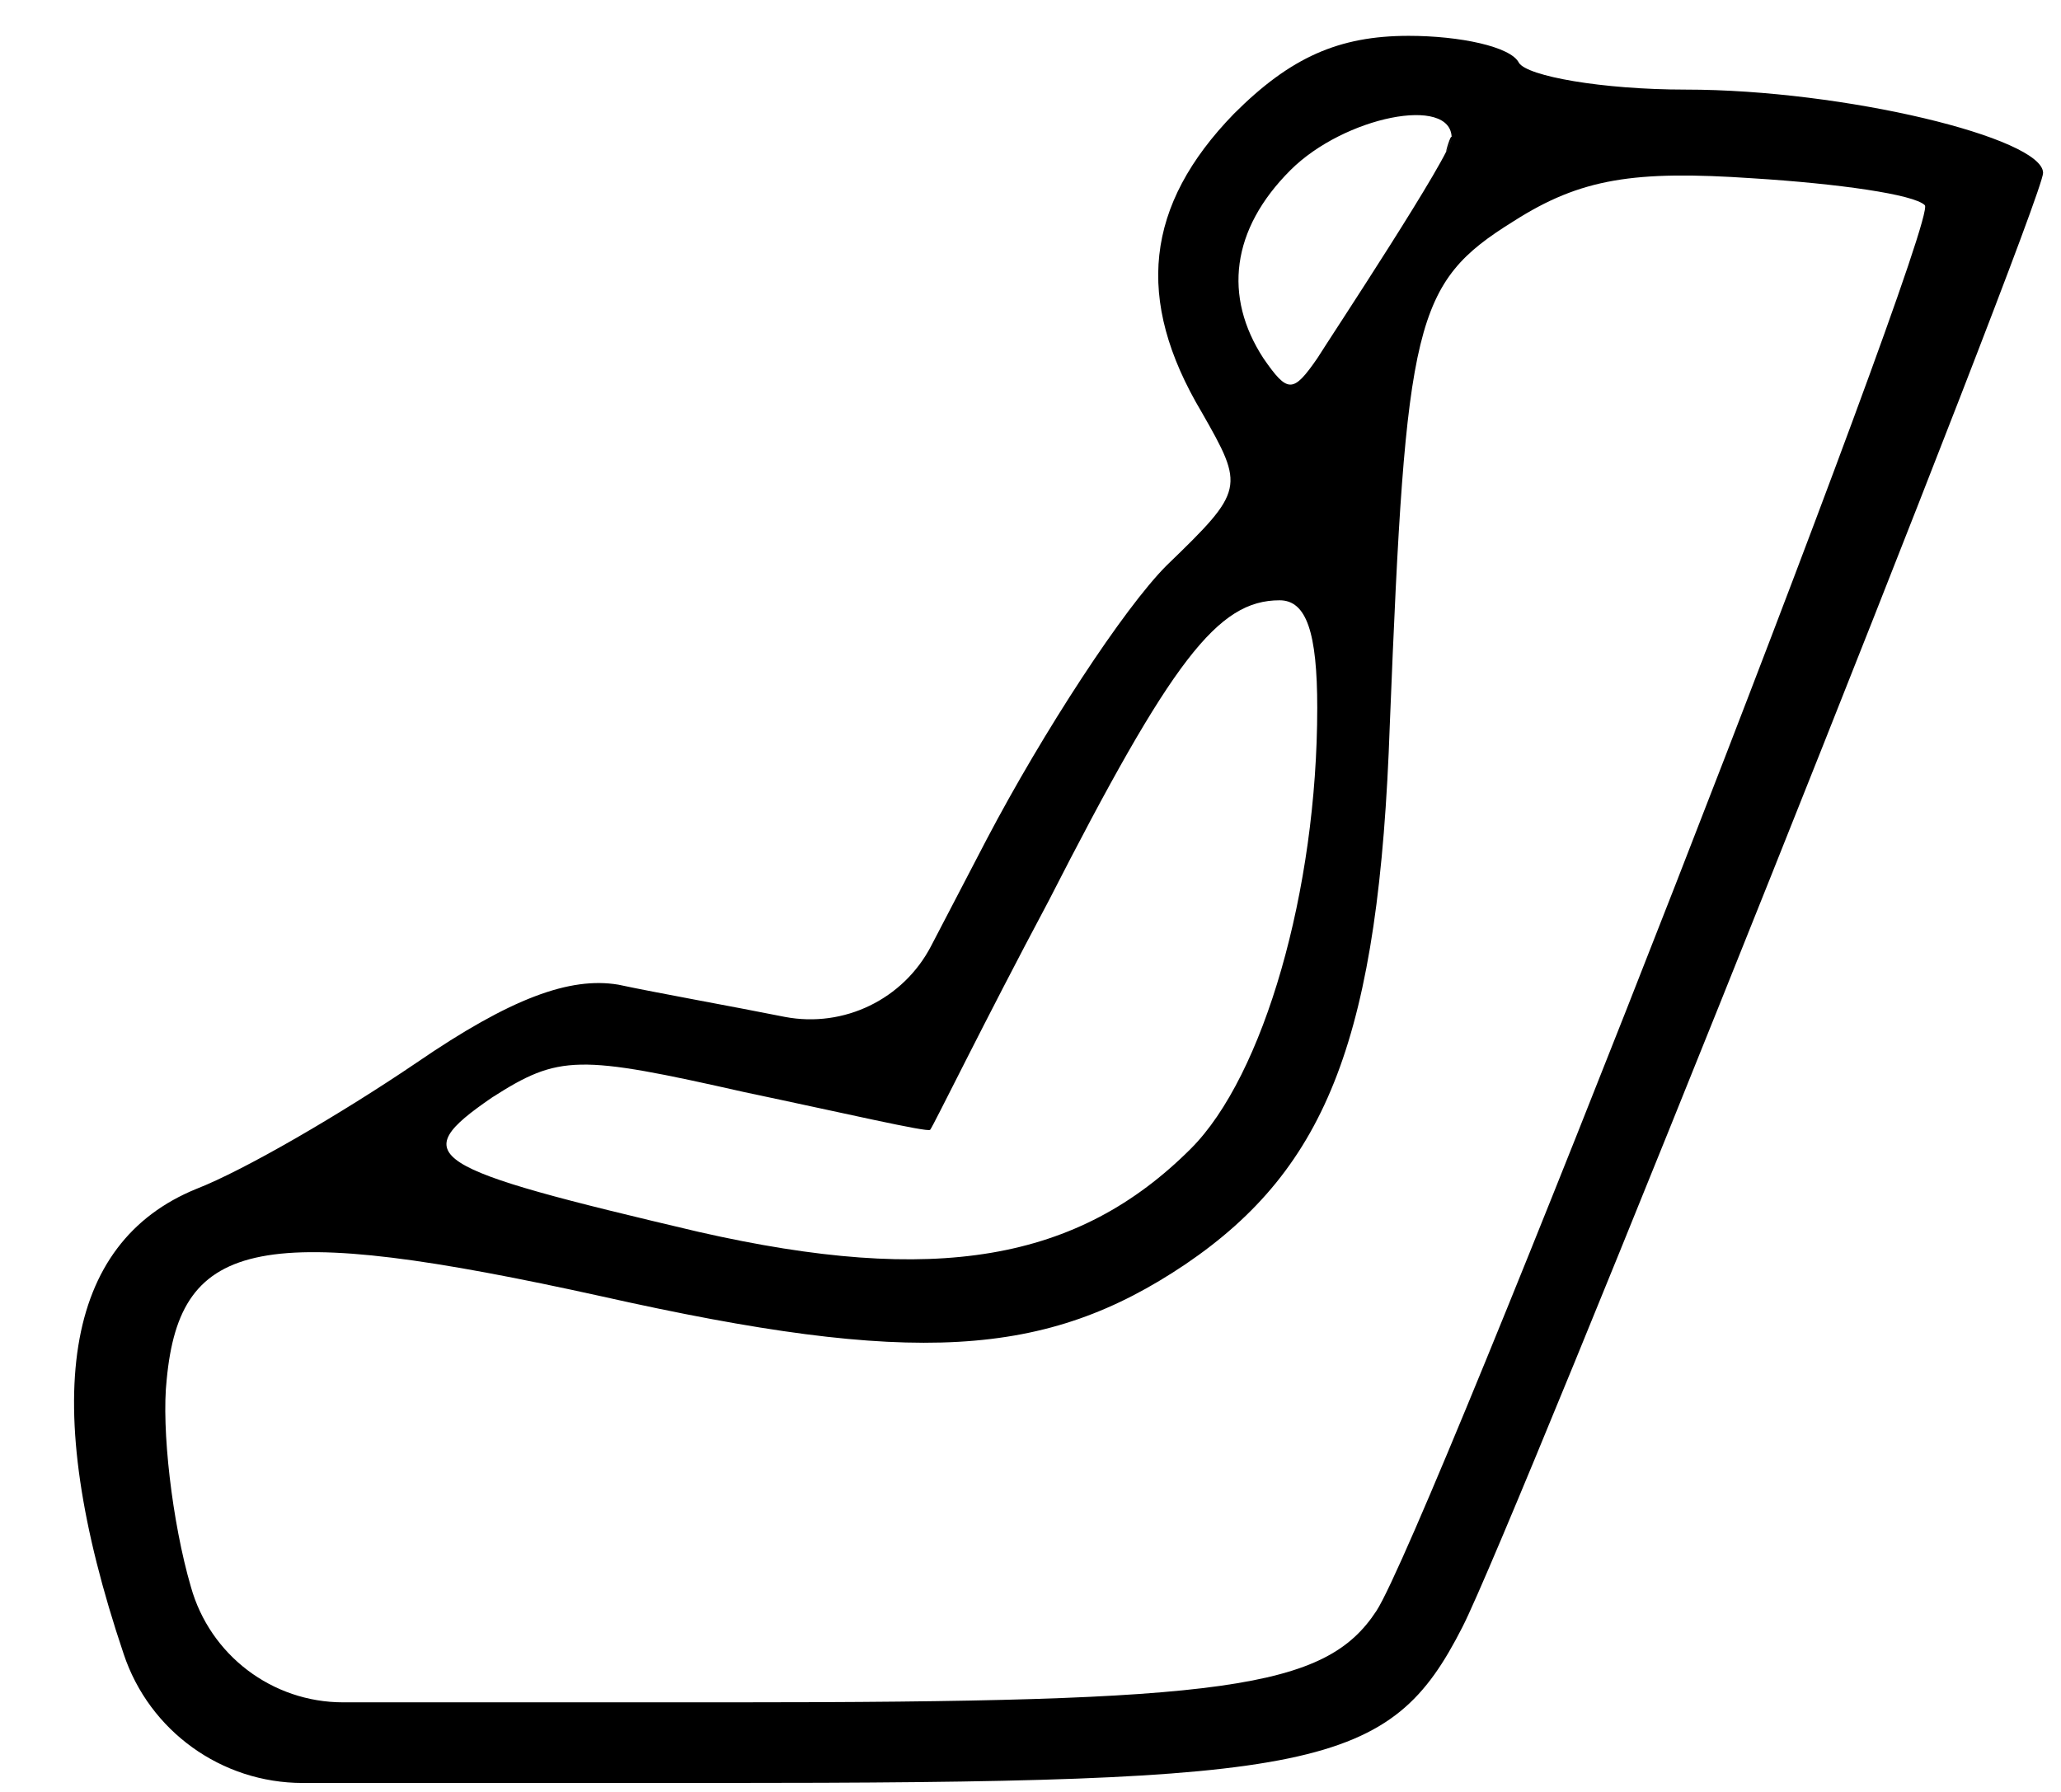 <svg width="23" height="20" viewBox="0 0 23 20" fill="none" xmlns="http://www.w3.org/2000/svg">
<path d="M13.77 1.27C12.78 2.29 12.66 3.34 13.41 4.6C13.89 5.44 13.89 5.47 13.02 6.31C12.54 6.79 11.64 8.17 11.01 9.37L10.391 10.558C10.082 11.153 9.419 11.475 8.76 11.35C8.16 11.23 7.32 11.08 6.9 10.99C6.36 10.9 5.7 11.14 4.65 11.86C3.81 12.43 2.73 13.06 2.19 13.27C0.72 13.87 0.42 15.61 1.38 18.46C1.666 19.32 2.471 19.9 3.378 19.9H7.98C14.73 19.9 15.51 19.75 16.32 18.16C16.89 17.05 22.8 2.26 22.8 1.93C22.8 1.54 20.58 1 18.81 1C17.88 1 17.04 0.85 16.95 0.7C16.86 0.52 16.29 0.4 15.72 0.4C14.94 0.4 14.4 0.64 13.77 1.27ZM16.2 1.54C16.2 1.563 16.18 1.613 16.147 1.68C16.113 1.748 16.2 1.463 16.2 1.54C16.2 1.72 14.85 3.76 14.7 4C14.43 4.39 14.37 4.39 14.1 4C13.65 3.31 13.74 2.56 14.4 1.9C15 1.3 16.2 1.06 16.2 1.54ZM21.48 2.29C21.66 2.44 15.93 17.11 15.36 17.98C14.79 18.85 13.68 19 8.16 19H3.829C3.037 19 2.343 18.473 2.13 17.71C1.92 16.99 1.8 15.94 1.86 15.4C2.01 13.81 2.91 13.63 6.72 14.47C10.2 15.25 11.67 15.16 13.23 14.11C14.82 13.03 15.39 11.56 15.51 8.08C15.69 3.58 15.78 3.16 16.89 2.47C17.64 1.99 18.24 1.9 19.56 1.99C20.52 2.05 21.36 2.17 21.48 2.29ZM14.7 7.9C14.7 9.94 14.1 12.01 13.29 12.82C12.03 14.08 10.44 14.35 7.8 13.75C4.74 13.03 4.53 12.91 5.49 12.25C6.24 11.77 6.45 11.77 8.31 12.19C9.45 12.43 10.35 12.64 10.38 12.61C10.41 12.58 10.98 11.41 11.7 10.06C13.08 7.36 13.59 6.7 14.28 6.7C14.58 6.7 14.7 7.06 14.7 7.9Z" fill="black"/>
</svg>
